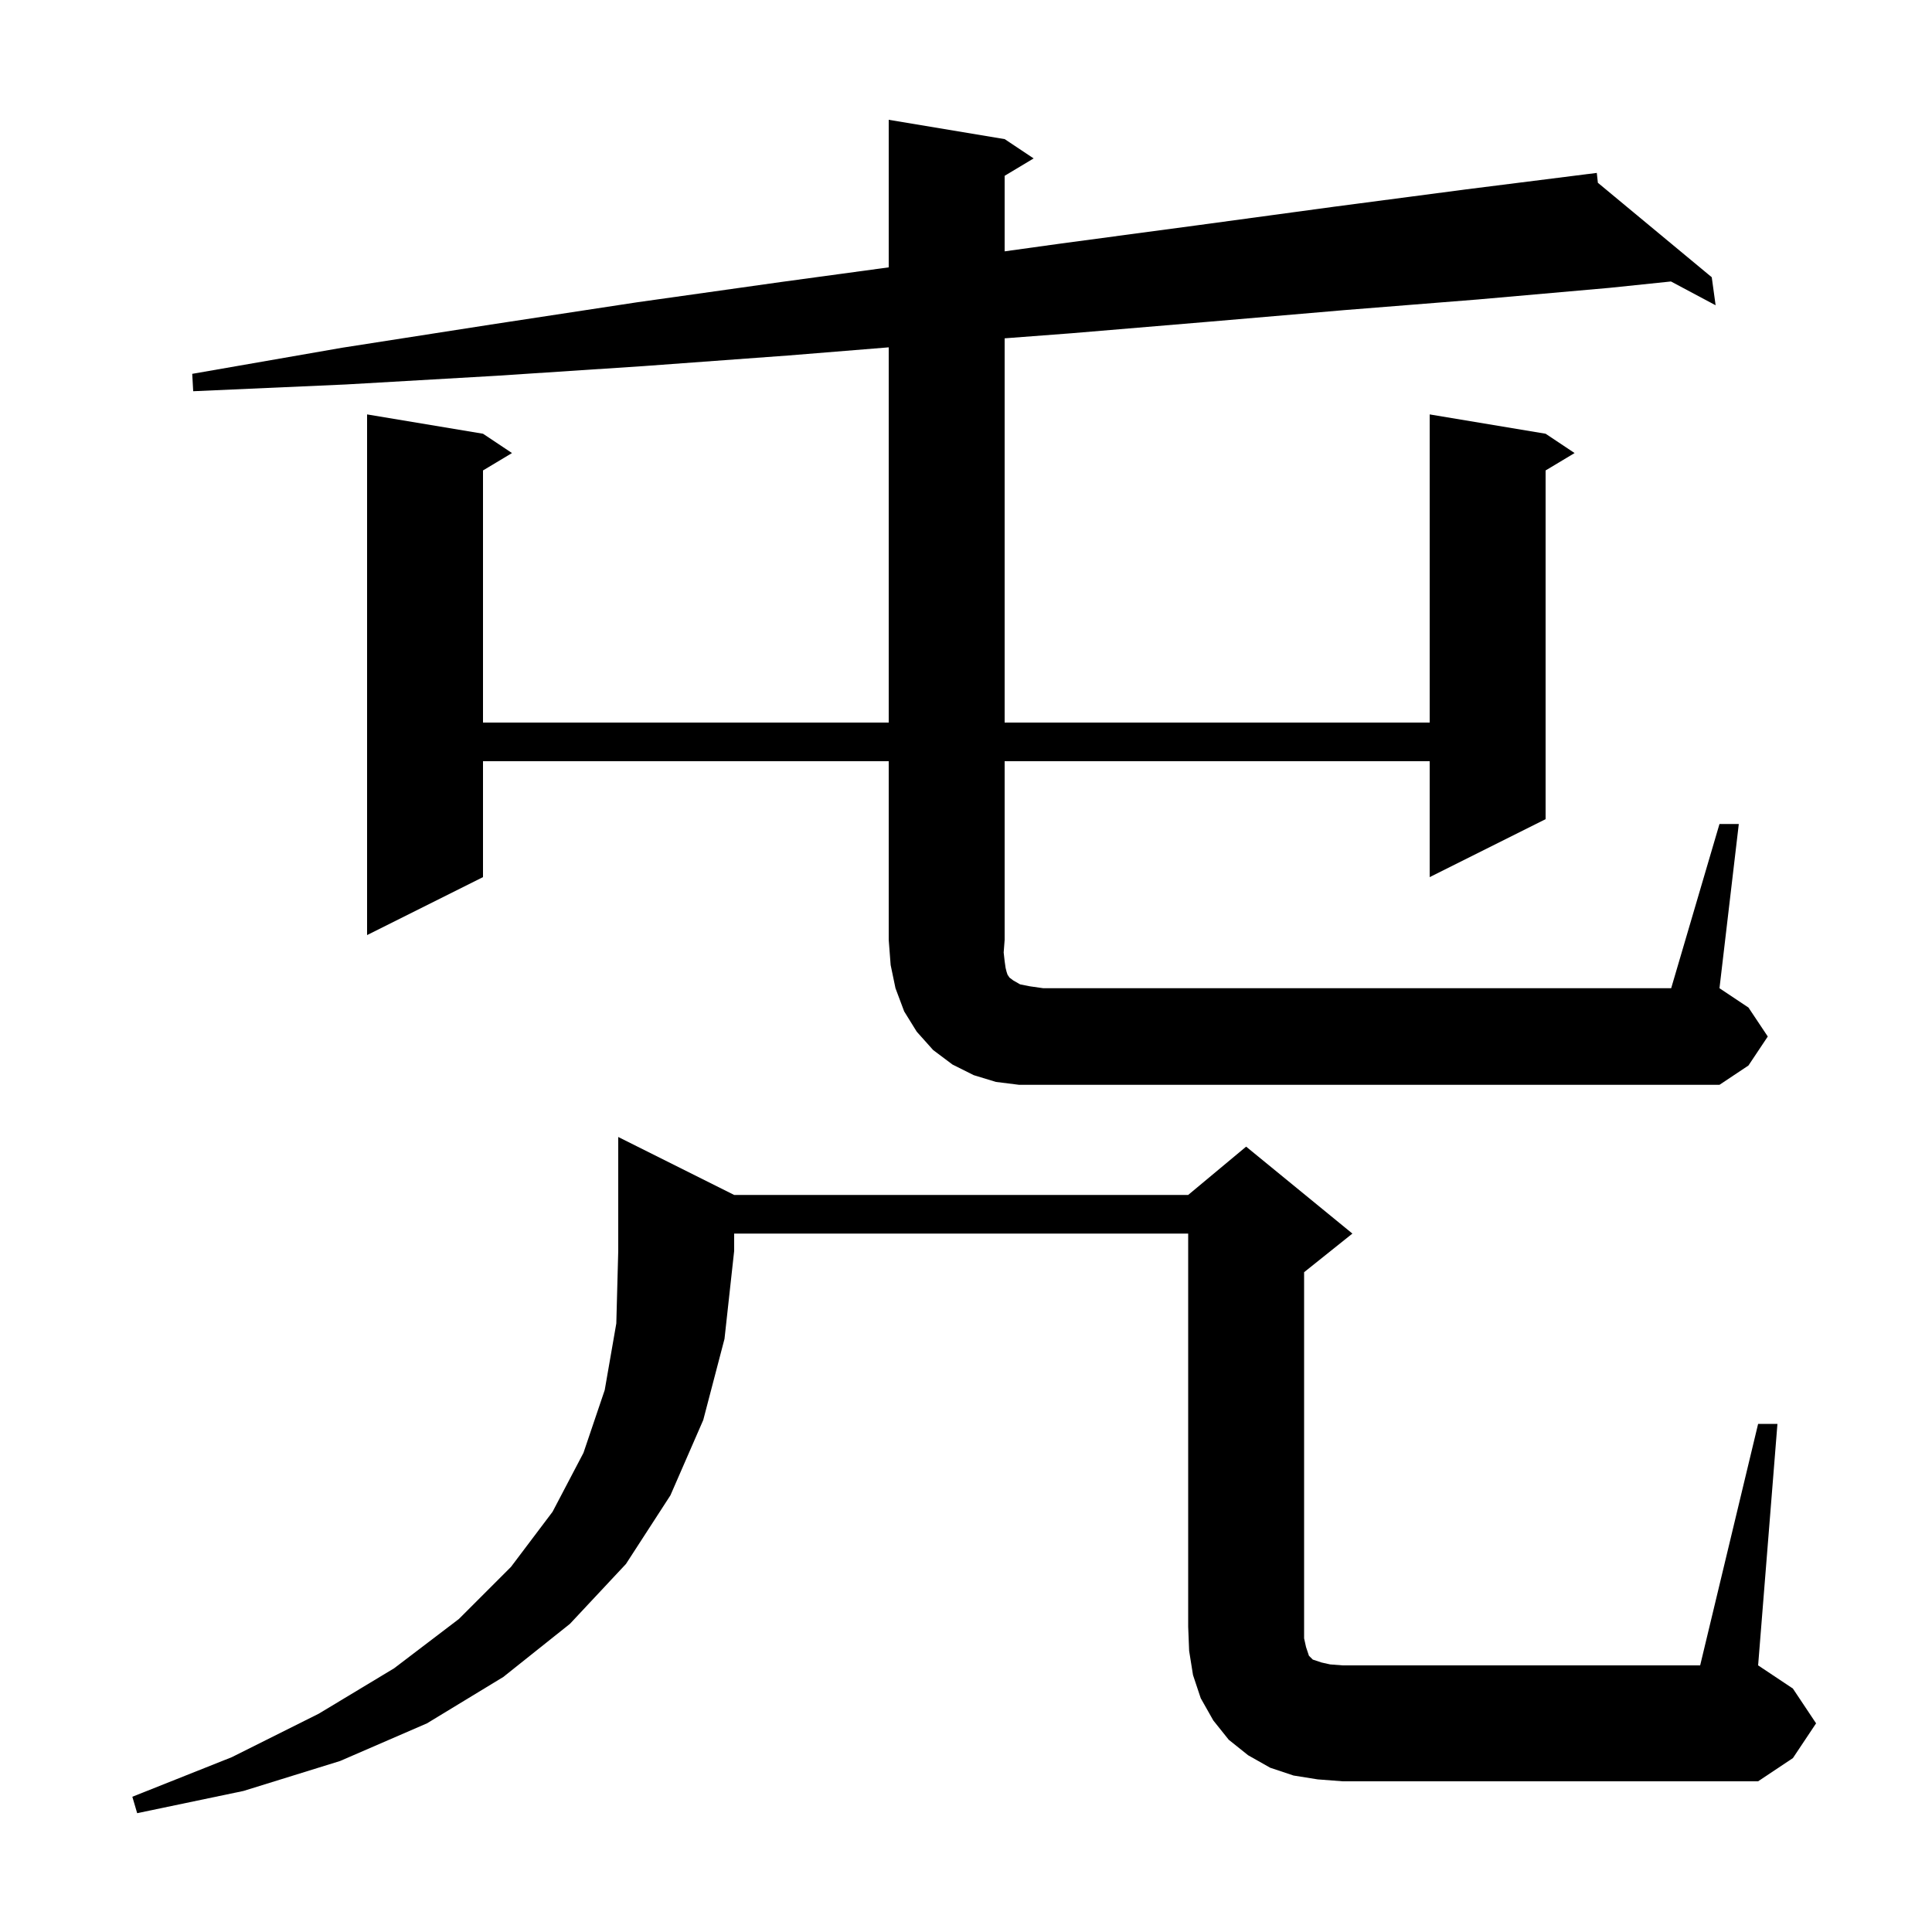 <svg xmlns="http://www.w3.org/2000/svg" xmlns:xlink="http://www.w3.org/1999/xlink" version="1.1" baseProfile="full" viewBox="0 0 200 200" width="200" height="200"><g fill="currentColor"><path d="M 76.0 123.7 L 123.0 123.7 L 129.0 118.7 L 140.0 127.7 L 135.0 131.7 L 135.0 169.6 L 135.2 170.5 L 135.5 171.4 L 135.9 171.8 L 136.8 172.1 L 137.7 172.3 L 139.0 172.4 L 176.0 172.4 L 182.0 147.4 L 184.0 147.4 L 182.0 172.4 L 185.6 174.8 L 188.0 178.4 L 185.6 182.0 L 182.0 184.4 L 139.0 184.4 L 136.4 184.2 L 133.9 183.8 L 131.5 183.0 L 129.2 181.7 L 127.2 180.1 L 125.6 178.1 L 124.3 175.8 L 123.5 173.4 L 123.1 170.9 L 123.0 168.4 L 123.0 127.7 L 76.0 127.7 L 76.0 129.5 L 75.0 138.6 L 72.8 147.0 L 69.4 154.8 L 64.8 161.9 L 59.0 168.1 L 52.1 173.6 L 44.2 178.4 L 35.2 182.3 L 25.2 185.4 L 14.2 187.7 L 13.7 186.0 L 24.0 181.9 L 33.0 177.4 L 40.8 172.7 L 47.5 167.6 L 52.9 162.2 L 57.2 156.5 L 60.4 150.4 L 62.6 143.9 L 63.8 137.0 L 64.0 129.5 L 64.0 117.7 Z M 178.0 85.3 L 180.0 85.3 L 178.0 102.3 L 181.0 104.3 L 183.0 107.3 L 181.0 110.3 L 178.0 112.3 L 105.5 112.3 L 103.1 112.0 L 100.8 111.3 L 98.6 110.2 L 96.6 108.7 L 94.9 106.8 L 93.6 104.7 L 92.7 102.3 L 92.2 99.9 L 92.0 97.3 L 92.0 78.8 L 50.0 78.8 L 50.0 90.8 L 38.0 96.8 L 38.0 42.9 L 50.0 44.9 L 53.0 46.9 L 50.0 48.7 L 50.0 74.8 L 92.0 74.8 L 92.0 35.957 L 81.6 36.8 L 66.6 37.9 L 51.4 38.9 L 35.8 39.8 L 20.0 40.5 L 19.9 38.7 L 35.4 36.0 L 50.8 33.6 L 65.9 31.3 L 80.8 29.2 L 92.0 27.676 L 92.0 12.4 L 104.0 14.4 L 107.0 16.4 L 104.0 18.2 L 104.0 26.019 L 109.9 25.2 L 124.1 23.3 L 138.1 21.4 L 151.8 19.6 L 164.305 18.025 L 164.3 18.0 L 164.327 18.023 L 165.3 17.9 L 165.412 18.922 L 177.2 28.7 L 177.6 31.6 L 172.977 29.138 L 166.6 29.8 L 153.0 31.0 L 139.2 32.1 L 125.2 33.3 L 110.9 34.5 L 104.0 35.023 L 104.0 74.8 L 148.0 74.8 L 148.0 42.9 L 160.0 44.9 L 163.0 46.9 L 160.0 48.7 L 160.0 84.8 L 148.0 90.8 L 148.0 78.8 L 104.0 78.8 L 104.0 97.3 L 103.9 98.6 L 104.0 99.5 L 104.1 100.2 L 104.2 100.6 L 104.3 100.9 L 104.5 101.2 L 104.9 101.5 L 105.6 101.9 L 106.6 102.1 L 108.0 102.3 L 173.0 102.3 Z "/></g></svg>